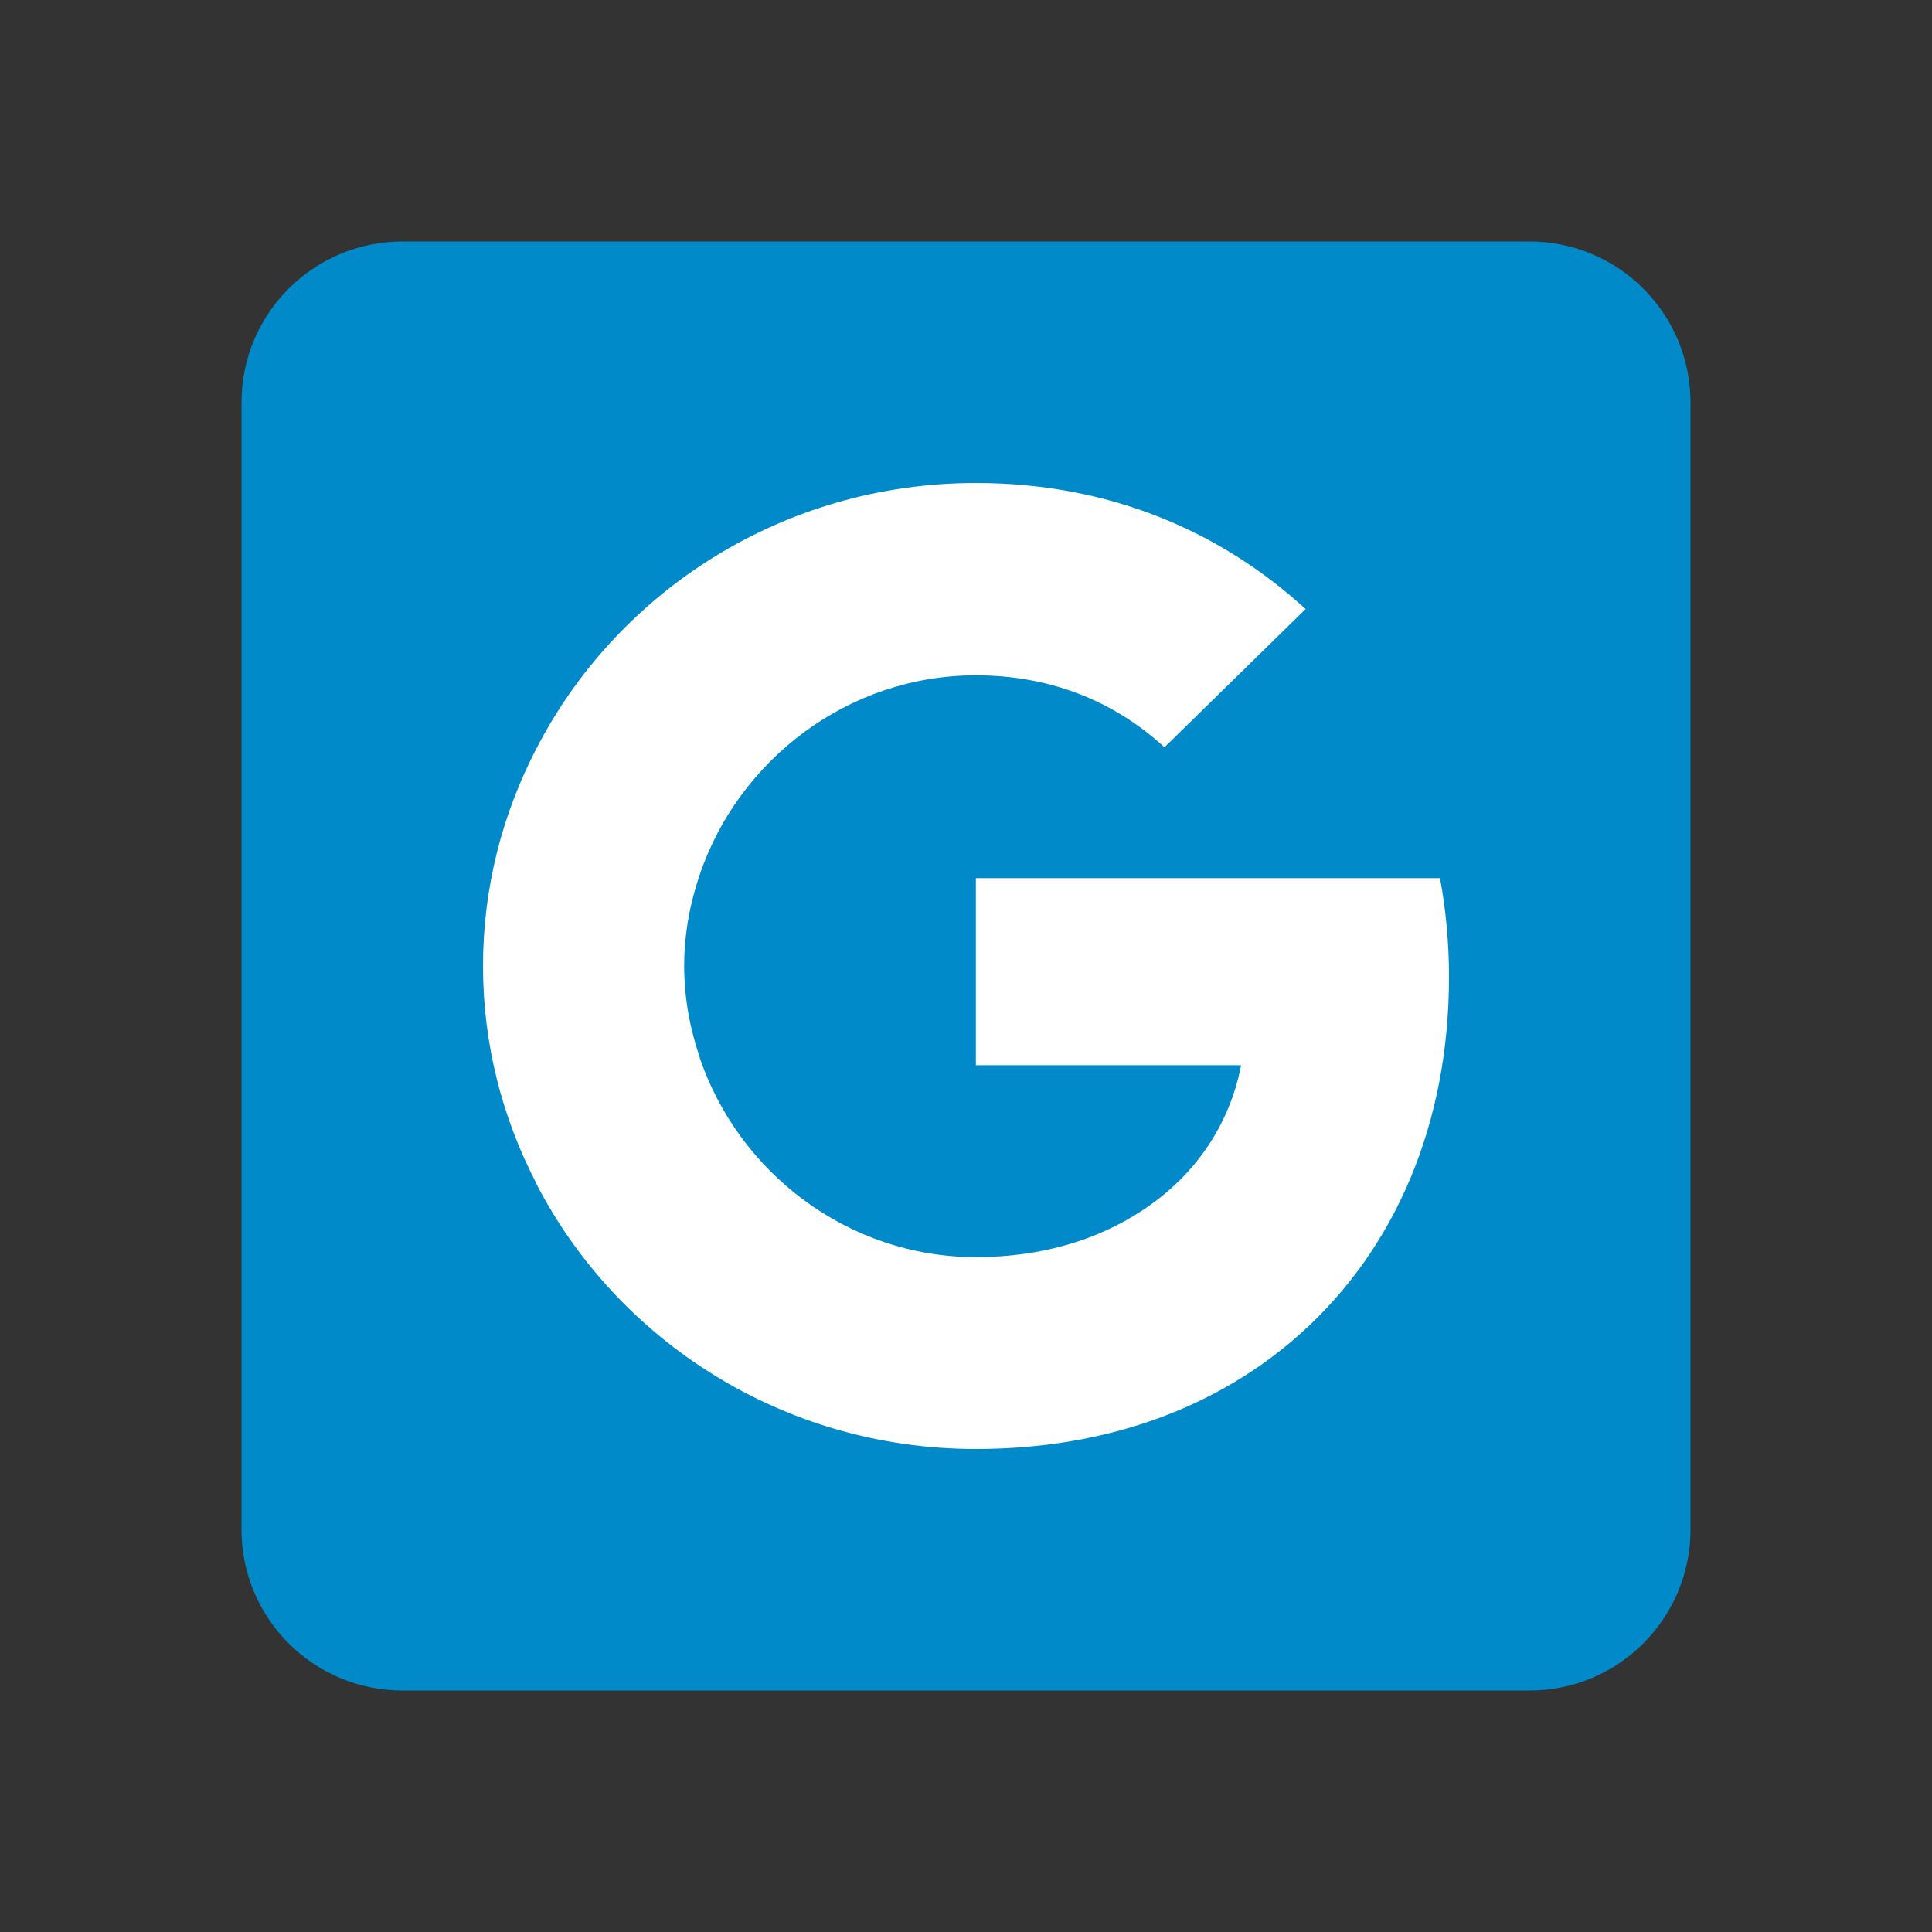 <svg width="48" height="48" viewBox="0 0 48 48" fill="none" xmlns="http://www.w3.org/2000/svg">
<rect x="0" y="0" width="48" height="48" fill="#333333" stroke="none"/>
<path d="M38 6H10C7.79 6 6 7.79 6 10V38C6 40.21 7.79 42 10 42H38C40.21 42 42 40.21 42 38V10C42 7.79 40.21 6 38 6Z" fill="#008ACA"/>
<path fill-rule="evenodd" clip-rule="evenodd" d="M13.314 29.378C12.479 27.764 12 25.942 12 24C12 22.058 12.479 20.236 13.314 18.622C15.328 14.695 19.458 12 24.245 12C27.551 12 30.312 13.189 32.438 15.131L28.931 18.567C27.651 17.389 26.048 16.778 24.245 16.778C21.061 16.778 18.356 18.884 17.388 21.72C17.143 22.44 16.998 23.204 16.998 24C16.998 24.796 17.143 25.56 17.388 26.28L17.373 26.291H17.388C18.356 29.127 21.061 31.233 24.245 31.233C25.892 31.233 27.284 30.796 28.375 30.076C29.677 29.226 30.546 27.96 30.835 26.465H24.245V21.818H35.777C35.922 22.604 36 23.422 36 24.273C36 27.927 34.664 31.004 32.349 33.098C30.323 34.931 27.551 36 24.245 36C19.458 36 15.328 33.306 13.314 29.389V29.378Z" fill="white"/>
</svg>
